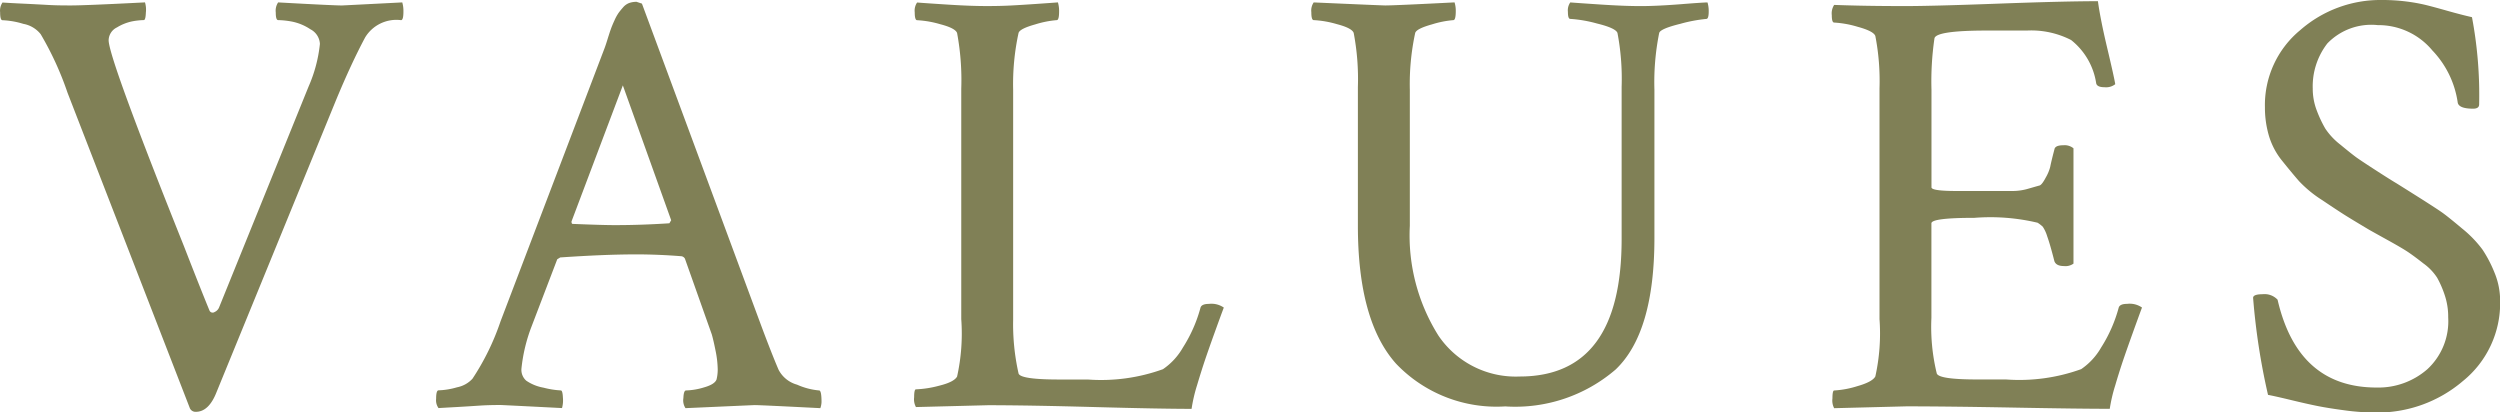 <svg xmlns="http://www.w3.org/2000/svg" width="145.509" height="24" viewBox="0 0 145.509 24">
  <g id="グループ_3204" data-name="グループ 3204" transform="translate(-689.589 -3348.143)">
    <g id="グループ_3205" data-name="グループ 3205" transform="translate(689.589 3348.143)">
      <g id="グループ_3204-2" data-name="グループ 3204" style="isolation: isolate">
        <path id="パス_3856" data-name="パス 3856" d="M693.722,3348.48q.832,0,4.306-.178a1.462,1.462,0,0,1,.051.587c-.011.3-.051.443-.121.443a4.135,4.135,0,0,0-.66.071,2.754,2.754,0,0,0-.9.355.847.847,0,0,0-.486.746q0,1.031,4.375,11.967.939,2.414,1.493,3.763a.2.2,0,0,0,.3.089.49.49,0,0,0,.26-.266l5.209-12.855a8.272,8.272,0,0,0,.66-2.484,1.015,1.015,0,0,0-.555-.852,2.963,2.963,0,0,0-1.06-.444,4.936,4.936,0,0,0-.816-.089q-.139,0-.139-.443a.873.873,0,0,1,.139-.587q3.231.179,3.716.178.034,0,3.508-.178a1.771,1.771,0,0,1,.068.533q0,.5-.139.5a2.128,2.128,0,0,0-2.083.994q-.8,1.492-1.7,3.658l-6.945,16.972q-.451,1.172-1.216,1.172a.36.36,0,0,1-.348-.212l-7.119-18.358a18.26,18.26,0,0,0-1.563-3.409,1.656,1.656,0,0,0-1.006-.6,4.793,4.793,0,0,0-1.217-.213q-.138,0-.138-.462a.842.842,0,0,1,.138-.568q.556.036,1.321.071c.508.024.965.049,1.371.072S693.258,3348.48,693.722,3348.48Z" transform="translate(-689.589 -3348.163)" fill="#808056"/>
        <path id="パス_3857" data-name="パス 3857" d="M729.8,3348.368l6.945,18.751q.625,1.67,1.007,2.557a1.731,1.731,0,0,0,1.077.87,4.031,4.031,0,0,0,1.285.337c.092,0,.139.226.139.675a1.219,1.219,0,0,1-.069.355q-3.474-.177-3.821-.178-.034,0-4.028.178a.822.822,0,0,1-.122-.587c.012-.3.063-.444.157-.444a3.92,3.92,0,0,0,1.042-.177q.625-.177.73-.461a2.381,2.381,0,0,0,.069-.568,5.779,5.779,0,0,0-.121-1.083c-.082-.414-.157-.741-.226-.977l-.139-.391-1.423-4.013a.278.278,0,0,0-.209-.142q-1.353-.107-2.638-.107-1.805,0-4.411.178l-.173.106-1.493,3.906a9.532,9.532,0,0,0-.59,2.45.838.838,0,0,0,.278.71,2.56,2.56,0,0,0,1.006.408,5.043,5.043,0,0,0,1.008.16c.068,0,.109.142.121.427a1.669,1.669,0,0,1-.053.6q-3.472-.177-3.576-.178c-.463,0-.869.012-1.216.035s-.736.048-1.163.073-.839.046-1.232.071a.764.764,0,0,1-.14-.533q0-.5.14-.5a4.308,4.308,0,0,0,1.076-.177,1.633,1.633,0,0,0,.9-.5,14.331,14.331,0,0,0,1.633-3.338L727.61,3351q.07-.177.191-.568t.192-.586c.046-.131.115-.3.208-.5a2.6,2.6,0,0,1,.243-.443c.069-.094.156-.2.26-.319a.879.879,0,0,1,.348-.25,1.274,1.274,0,0,1,.434-.071Zm-4.027,12.821q1.8.073,2.465.071,1.527,0,3.159-.107l.105-.177-2.813-7.849-2.988,7.92Q725.7,3361.189,725.771,3361.189Z" transform="translate(-692.437 -3348.157)" fill="#808056"/>
        <path id="パス_3858" data-name="パス 3858" d="M753.159,3348.515c.463,0,.914-.012,1.354-.035s.914-.054,1.424-.089.926-.064,1.251-.089a1.774,1.774,0,0,1,.068.533q0,.5-.138.5a5.726,5.726,0,0,0-1.251.248q-.9.25-.971.5a14.01,14.01,0,0,0-.314,3.3v13.39a13.081,13.081,0,0,0,.314,3.125q.1.354,2.361.354h1.668a10.6,10.6,0,0,0,4.375-.6,3.8,3.8,0,0,0,1.163-1.262,8.318,8.318,0,0,0,1.025-2.325c.046-.142.208-.214.485-.214a1.26,1.26,0,0,1,.87.214q-.175.461-.54,1.474t-.573,1.633q-.208.623-.452,1.439a9.018,9.018,0,0,0-.311,1.349q-1.807,0-5.643-.105t-6.2-.107l-4.2.107a.945.945,0,0,1-.105-.569c0-.307.035-.462.105-.462a6.1,6.1,0,0,0,1.353-.212c.579-.142.926-.321,1.042-.533a11.566,11.566,0,0,0,.243-3.339v-13.424a14.9,14.9,0,0,0-.243-3.231q-.1-.285-.99-.515a5.844,5.844,0,0,0-1.337-.231q-.139,0-.139-.462a.837.837,0,0,1,.139-.568q.451.037,1.84.125T753.159,3348.515Z" transform="translate(-695.613 -3348.163)" fill="#808056"/>
        <path id="パス_3859" data-name="パス 3859" d="M778.773,3348.48q.556,0,4.027-.178a1.6,1.6,0,0,1,.071.5c0,.356-.047.533-.14.533a5.708,5.708,0,0,0-1.249.248q-.9.25-.973.5a14.079,14.079,0,0,0-.312,3.3v7.921a10.958,10.958,0,0,0,1.666,6.394,5.432,5.432,0,0,0,4.724,2.379q5.937,0,5.938-7.992v-8.88a14.216,14.216,0,0,0-.243-3.125q-.105-.285-1.2-.551a7.6,7.6,0,0,0-1.546-.266c-.093,0-.138-.136-.138-.408a.8.8,0,0,1,.138-.551q.452.036,1.806.125t2.292.089q.9,0,2.274-.105c.914-.073,1.452-.108,1.615-.108a1.739,1.739,0,0,1,.07.533c0,.284-.048.427-.139.427a8.453,8.453,0,0,0-1.511.284q-1.163.285-1.232.533a14.463,14.463,0,0,0-.278,3.3v8.632q0,5.506-2.257,7.655a8.954,8.954,0,0,1-6.425,2.148,8.076,8.076,0,0,1-6.355-2.486q-2.223-2.485-2.222-8.027v-8.063a14.354,14.354,0,0,0-.244-3.161q-.1-.285-.99-.515a5.825,5.825,0,0,0-1.337-.231q-.139,0-.139-.462a.836.836,0,0,1,.139-.568Q778.6,3348.481,778.773,3348.48Z" transform="translate(-698.14 -3348.163)" fill="#808056"/>
        <path id="パス_3860" data-name="パス 3860" d="M811.958,3348.507q1.562,0,5.417-.142t5.8-.142q.139,1.031.539,2.717t.469,2.113a.862.862,0,0,1-.625.177c-.3,0-.464-.082-.487-.248a3.965,3.965,0,0,0-1.458-2.5,5.086,5.086,0,0,0-2.571-.551h-2.326q-2.986,0-3.056.461a17.2,17.2,0,0,0-.173,2.983v5.682q0,.214,1.493.213h3.247a3.249,3.249,0,0,0,.921-.142c.324-.093.532-.153.625-.177s.215-.178.364-.462a2.474,2.474,0,0,0,.26-.621c.024-.13.1-.468.244-1.012q.034-.249.521-.248a.808.808,0,0,1,.59.177v6.711a.791.791,0,0,1-.556.142c-.3,0-.485-.093-.555-.283q-.243-.959-.416-1.44a2.122,2.122,0,0,0-.261-.567,1.99,1.99,0,0,0-.3-.231,11.89,11.89,0,0,0-3.681-.285q-2.5,0-2.5.32v5.5a11.46,11.46,0,0,0,.311,3.233q.105.355,2.362.354h1.667a10.6,10.6,0,0,0,4.376-.6,3.8,3.8,0,0,0,1.163-1.261,8.342,8.342,0,0,0,1.024-2.325c.046-.142.208-.214.487-.214a1.247,1.247,0,0,1,.867.214q-.173.461-.537,1.473t-.574,1.633c-.139.414-.291.894-.451,1.439a8.946,8.946,0,0,0-.314,1.349q-1.77,0-5.591-.071t-6.25-.072l-4.2.107a.94.94,0,0,1-.1-.569c0-.307.034-.462.1-.462a5.459,5.459,0,0,0,1.337-.248q.886-.249,1.059-.568a11.526,11.526,0,0,0,.243-3.338V3353.3a13.7,13.7,0,0,0-.243-3.053c-.069-.19-.412-.367-1.024-.533a5.9,5.9,0,0,0-1.372-.248c-.093,0-.138-.143-.138-.427a.909.909,0,0,1,.138-.6Q809.629,3348.507,811.958,3348.507Z" transform="translate(-701.068 -3348.153)" fill="#808056"/>
        <path id="パス_3861" data-name="パス 3861" d="M836.367,3354.393a5.654,5.654,0,0,1,2.049-4.492,7.083,7.083,0,0,1,4.757-1.758,11.155,11.155,0,0,1,1.442.089,10.5,10.5,0,0,1,1.111.2q.435.107,1.251.338t1.441.373a24.448,24.448,0,0,1,.417,5.077c0,.165-.117.249-.347.249q-.834,0-.9-.356a5.519,5.519,0,0,0-1.476-3.034,4.084,4.084,0,0,0-3.178-1.474,3.554,3.554,0,0,0-2.934,1.066,4.074,4.074,0,0,0-.85,2.626,3.535,3.535,0,0,0,.243,1.3,6.933,6.933,0,0,0,.487,1.03,3.96,3.96,0,0,0,.885.941q.643.532.938.746c.2.142.59.4,1.18.781s.967.615,1.129.71q.173.106,1.216.763c.695.439,1.168.745,1.423.923s.653.5,1.2.959a6.634,6.634,0,0,1,1.181,1.224,7.326,7.326,0,0,1,.695,1.332,4.285,4.285,0,0,1,.33,1.65,5.836,5.836,0,0,1-2.171,4.669,7.654,7.654,0,0,1-5.087,1.829,13.622,13.622,0,0,1-1.772-.125q-.937-.124-1.563-.248t-1.58-.355q-.955-.23-1.337-.3a38.729,38.729,0,0,1-.868-5.646c0-.142.186-.212.555-.212a1.034,1.034,0,0,1,.869.319q1.18,5.113,5.764,5.112a4.328,4.328,0,0,0,2.952-1.065,3.8,3.8,0,0,0,1.215-3.017,3.975,3.975,0,0,0-.208-1.314,5.838,5.838,0,0,0-.434-.994,3.094,3.094,0,0,0-.8-.833c-.381-.3-.677-.516-.886-.657s-.59-.367-1.146-.675-.938-.52-1.147-.639q-1.006-.6-1.406-.852t-1.32-.87a6.949,6.949,0,0,1-1.337-1.1q-.418-.479-.973-1.172a4.19,4.19,0,0,1-.78-1.473A5.811,5.811,0,0,1,836.367,3354.393Z" transform="translate(-704.54 -3348.143)" fill="#808056"/>
      </g>
    </g>
  </g>
</svg>
